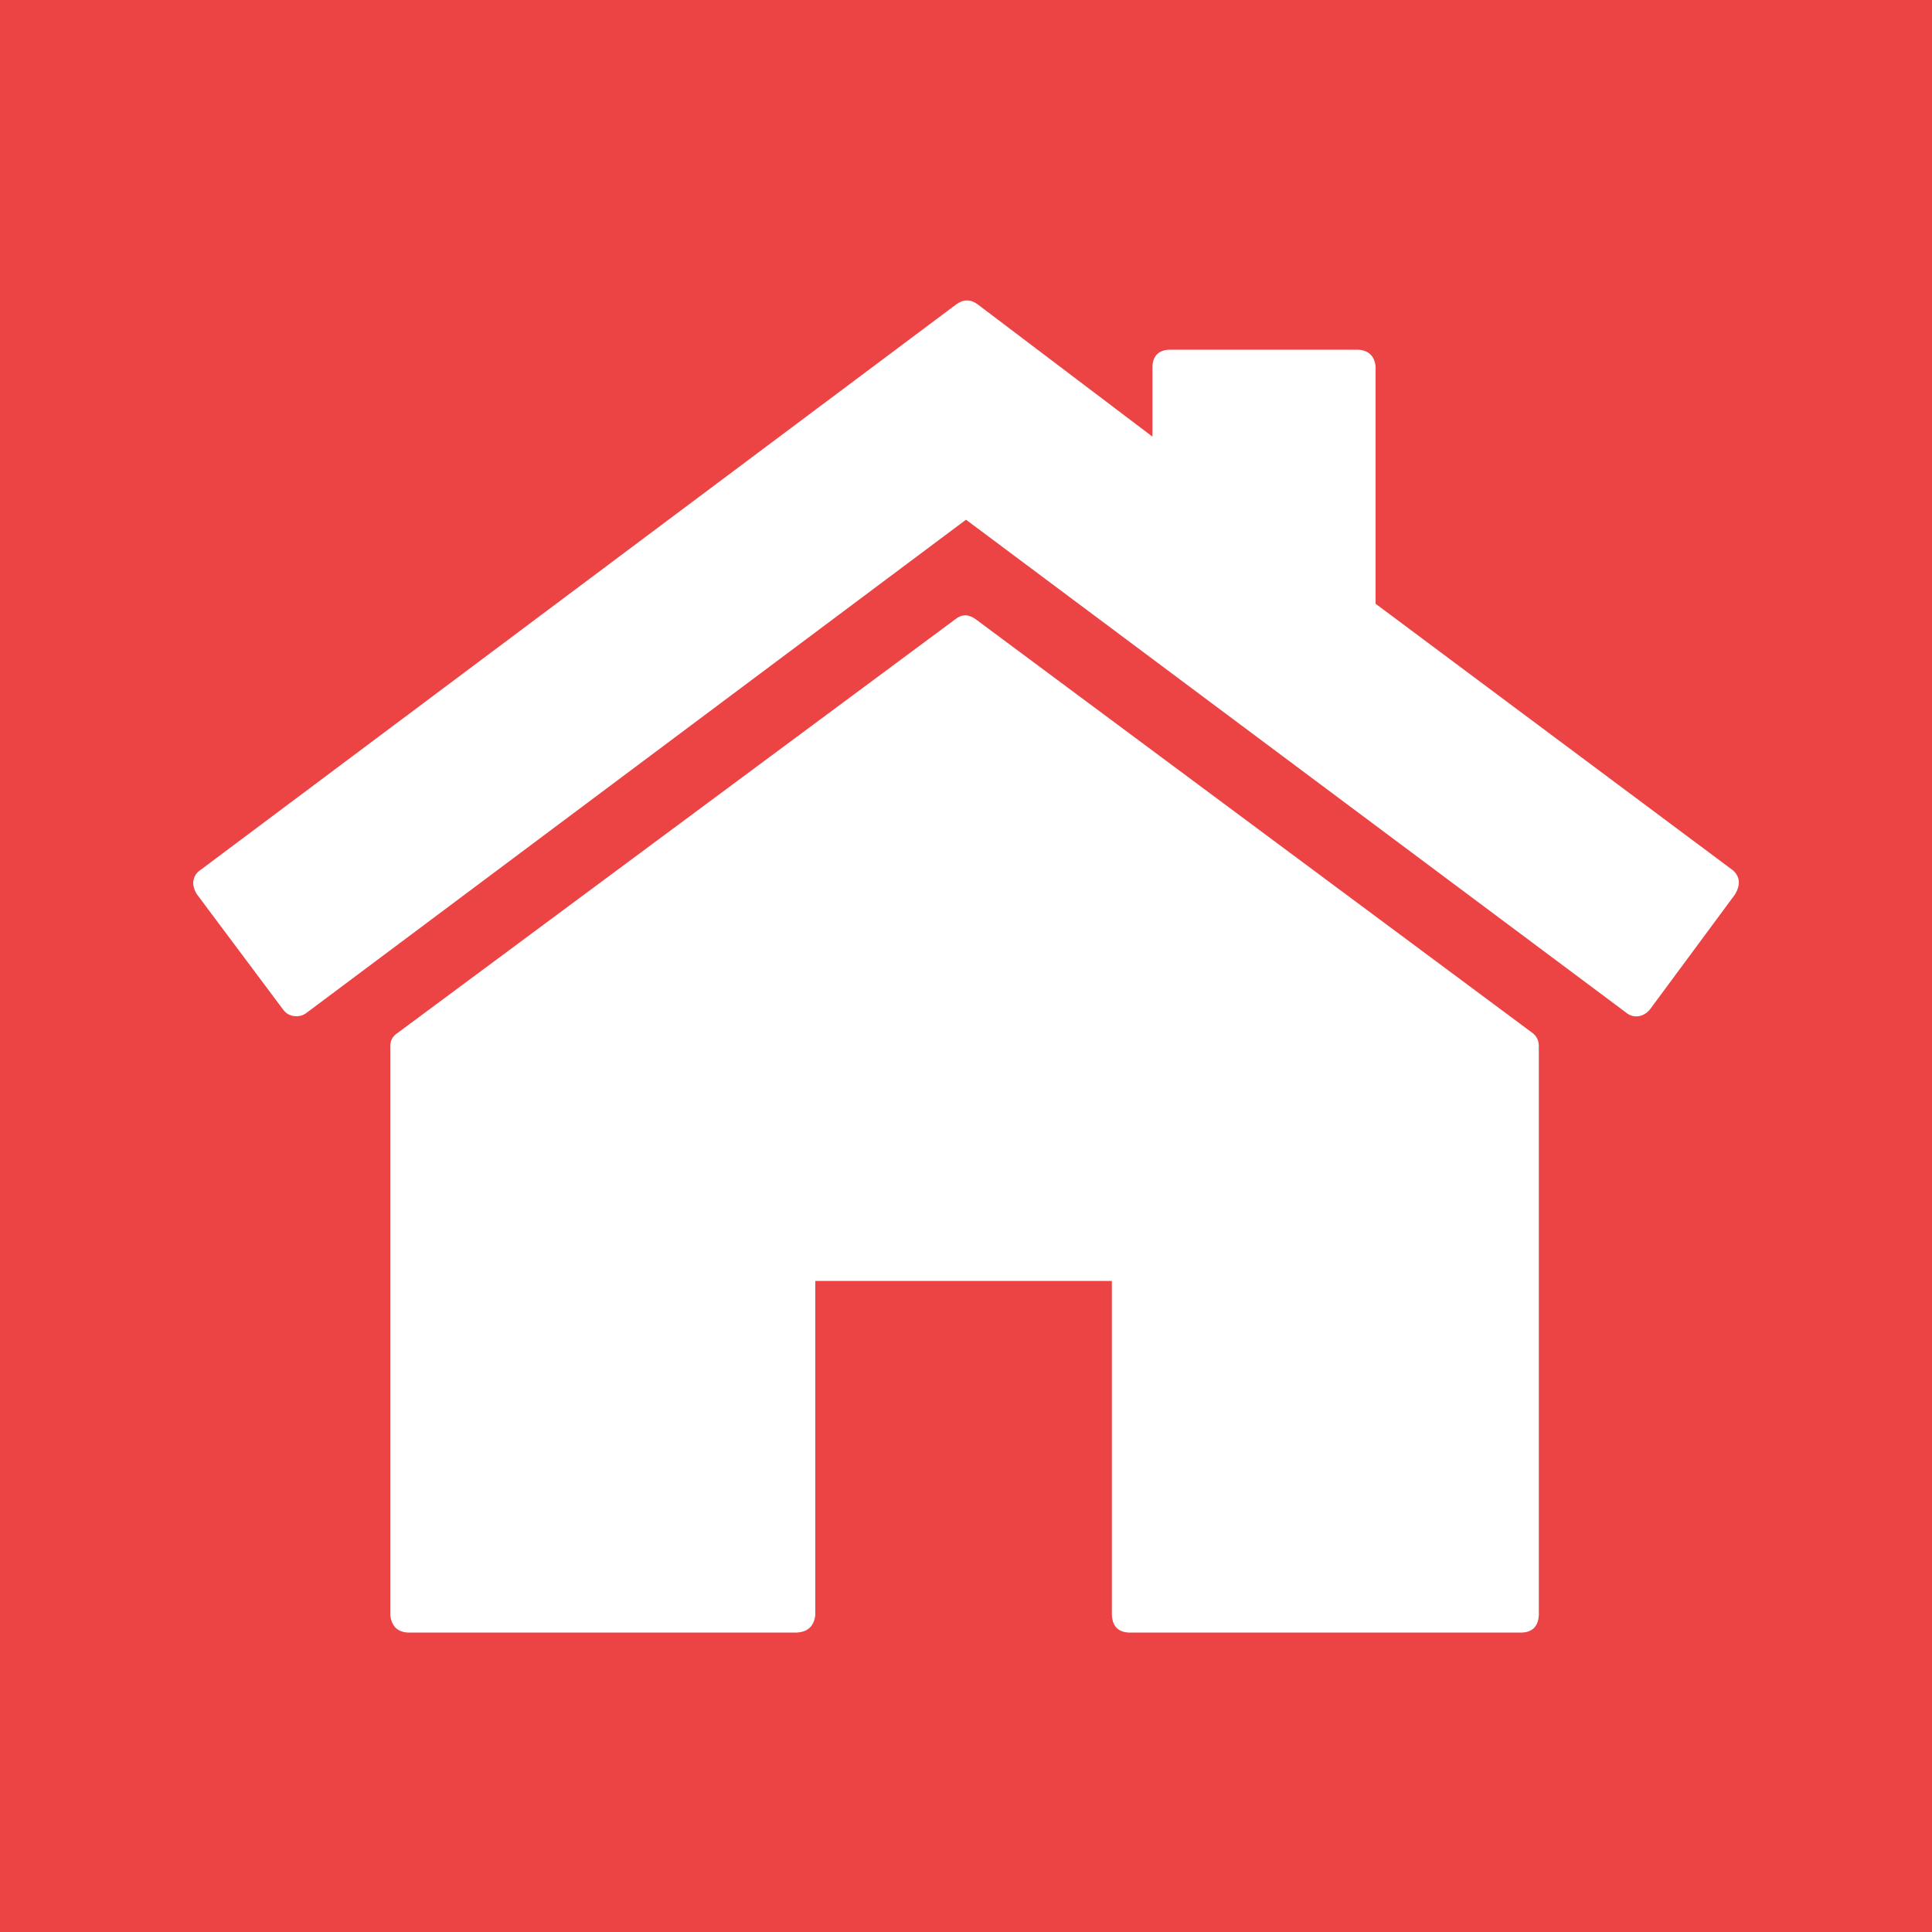 
<svg xmlns="http://www.w3.org/2000/svg" version="1.1" xmlns:xlink="http://www.w3.org/1999/xlink" preserveAspectRatio="none" x="0px" y="0px" width="100px" height="100px" viewBox="0 0 100 100">
<rect x="0" y="0" width="100" height="100" fill="#333333" stroke="none"/>
<defs>
<g id="Layer2_0_FILL">
<path fill="#EC4345" stroke="none" d="
M 100 100
L 100 0 0 0 0 100 100 100 Z"/>
</g>

<g id="haus_0_Layer0_0_FILL">
<path fill="#FFFFFF" stroke="none" d="
M 69.65 38.6
Q 69.65 38.15 69.3 37.9
L 40.5 16.5
Q 39.95 16.1 39.45 16.5
L 10.6 37.9
Q 10.2 38.15 10.2 38.6
L 10.2 68.05
Q 10.3 68.9 11.1 68.95
L 31.25 68.95
Q 32.1 68.9 32.2 68.05
L 32.2 50.75 47.55 50.75 47.55 68.05
Q 47.6 68.9 48.4 68.95
L 68.8 68.95
Q 69.6 68.9 69.65 68.05
L 69.65 38.6
M 61.2 15.7
L 61.2 3.4
Q 61.1 2.6 60.3 2.55
L 50.5 2.55
Q 49.7 2.6 49.65 3.4
L 49.65 7.05 40.6 0.2
Q 40.05 -0.2 39.5 0.2
L 0.35 29.5
Q 0.05 29.7 0 30.1 0 30.45 0.2 30.75
L 4.65 36.7
Q 4.9 37.05 5.35 37.05 5.65 37.05 5.9 36.85
L 40 11.35 74.15 36.85
Q 74.45 37.1 74.8 37.05 75.15 37 75.4 36.7
L 79.8 30.75
Q 80.25 30 79.7 29.5
L 61.2 15.7 Z"/>
</g>
</defs>

<g transform="matrix( 1, 0, 0, 1, 0,0) ">
<use xlink:href="#Layer2_0_FILL"/>
</g>

<g transform="matrix( 1, 0, 0, 1, 10,15.55) ">
<g transform="matrix( 1, 0, 0, 1, 0,0) ">
<use xlink:href="#haus_0_Layer0_0_FILL"/>
</g>
</g>
</svg>
